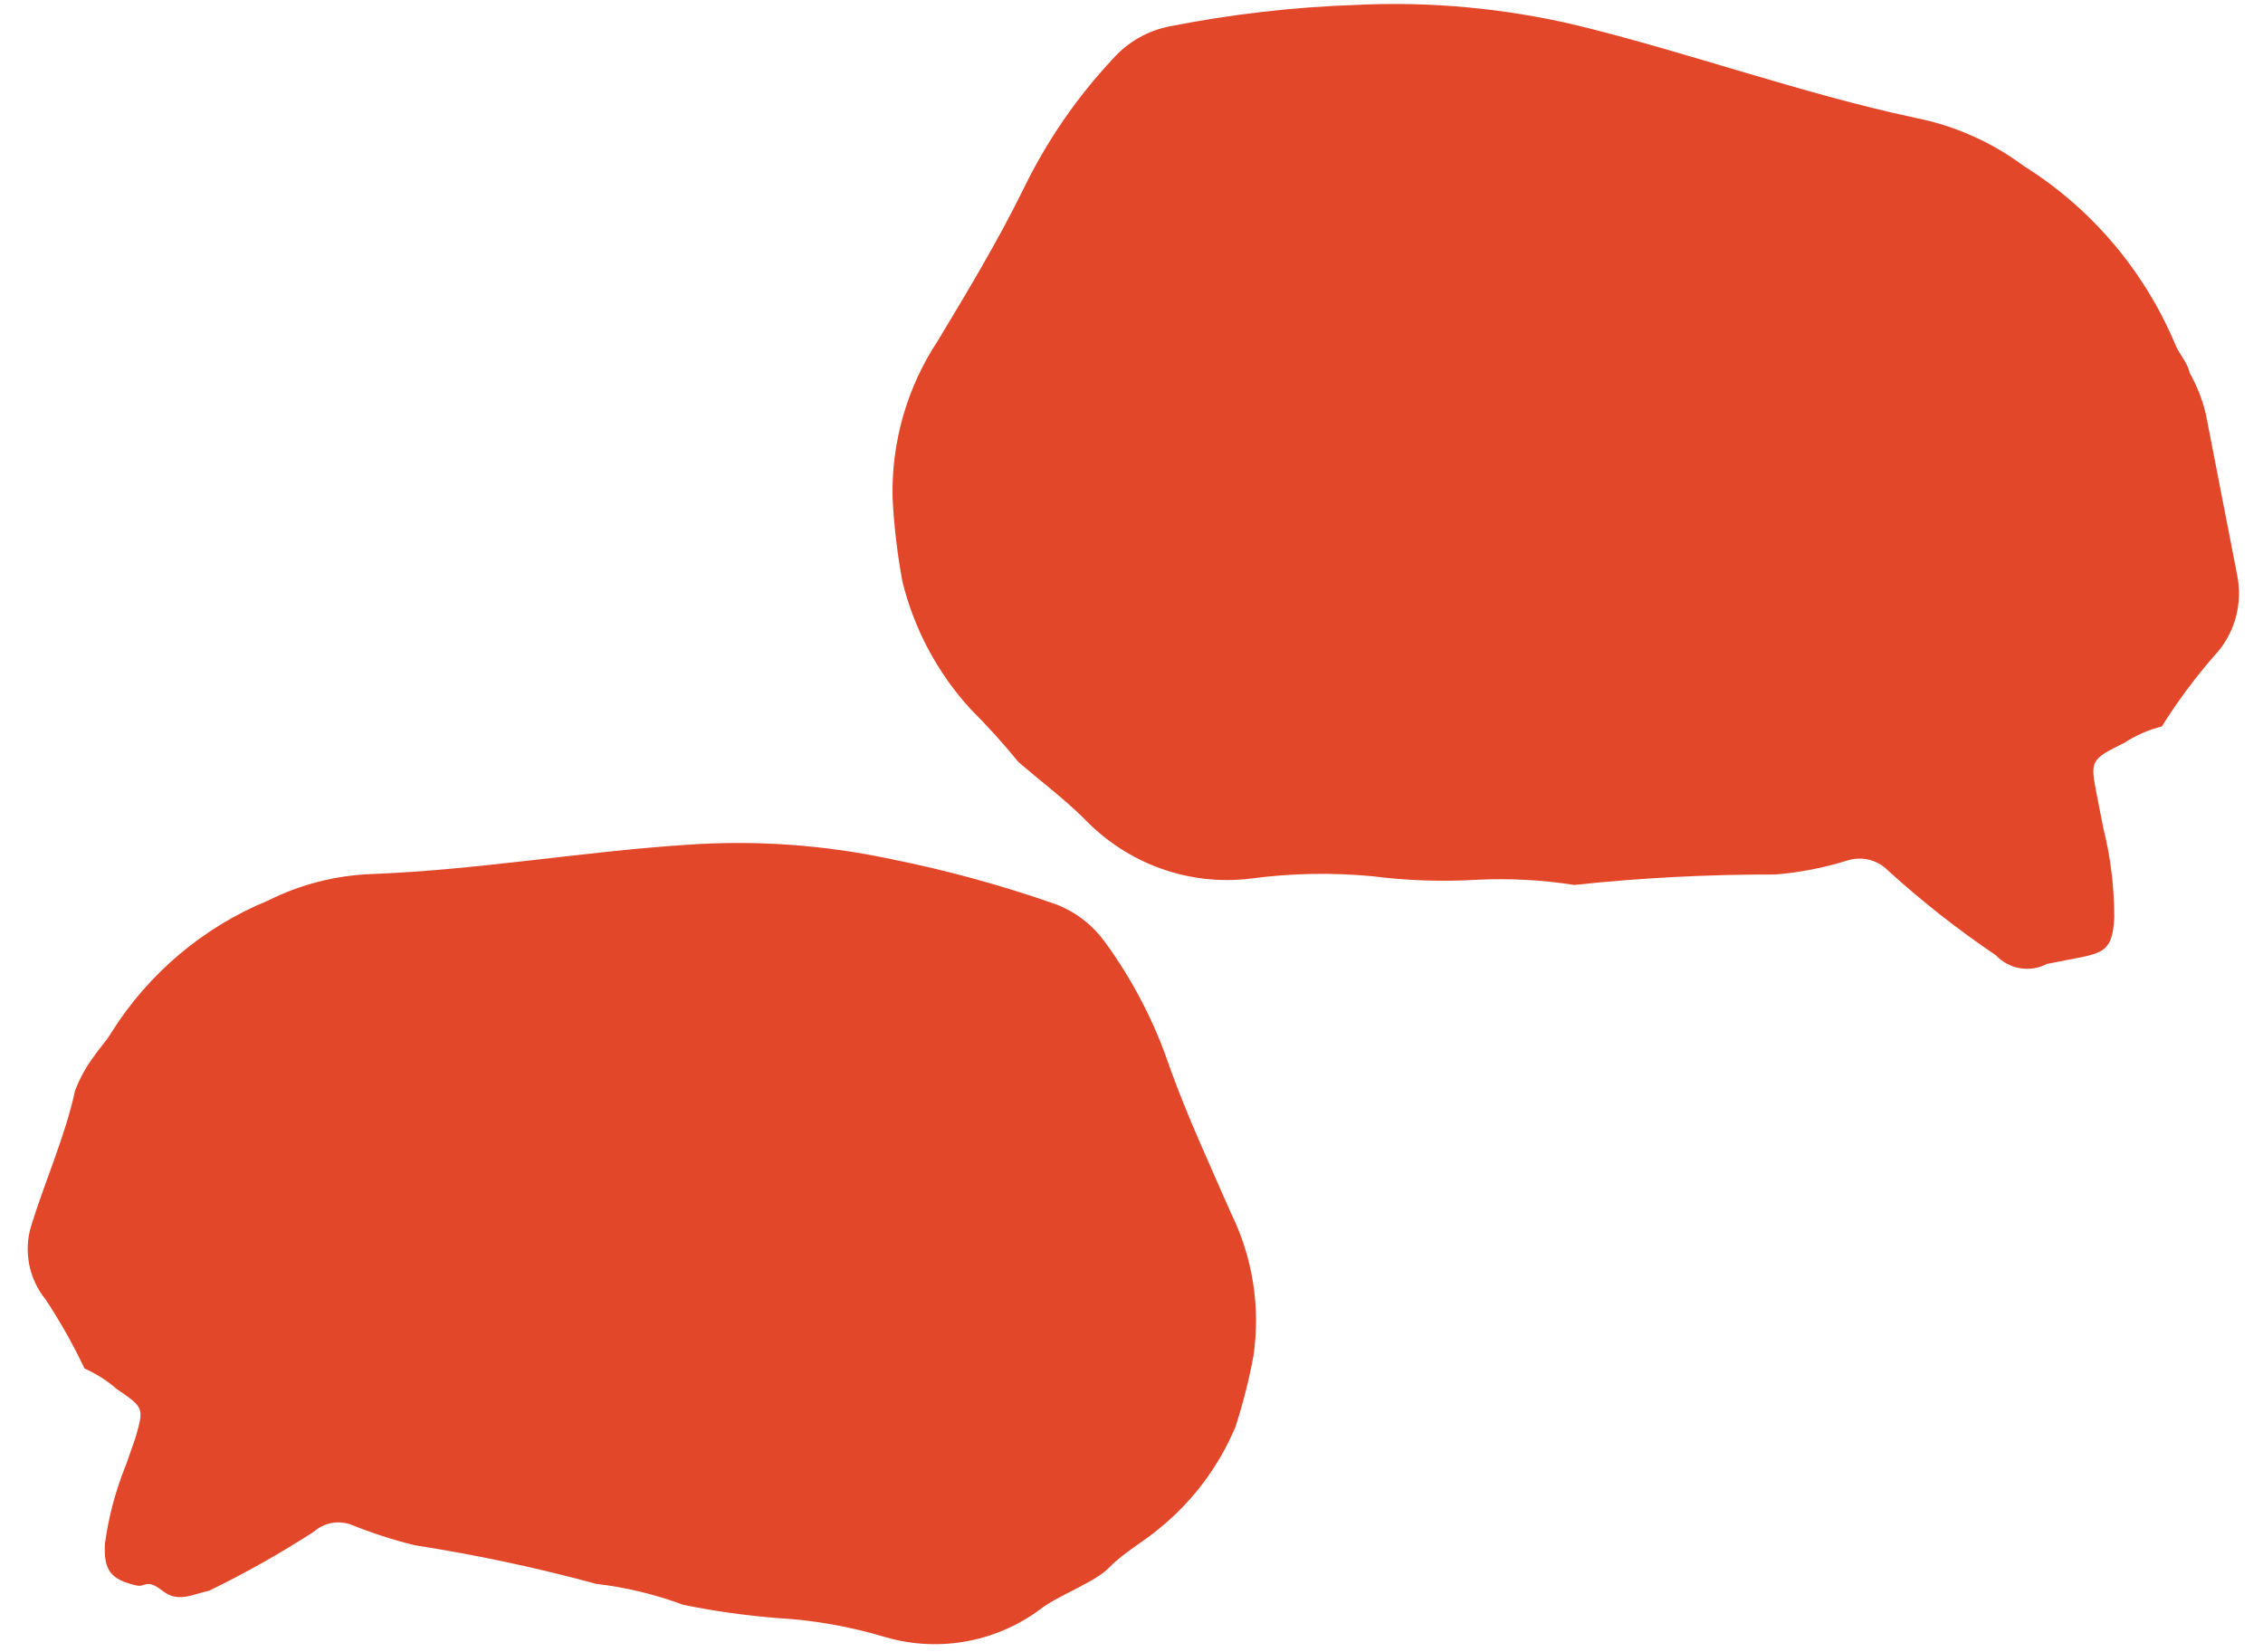 <svg width="63" height="46" viewBox="0 0 63 46" fill="none" xmlns="http://www.w3.org/2000/svg">
<path d="M43.827 24.636C45.685 24.438 47.554 24.341 49.424 24.345C50.104 24.29 50.775 24.159 51.427 23.956C51.625 23.892 51.838 23.885 52.041 23.936C52.243 23.988 52.428 24.095 52.574 24.247C53.515 25.101 54.515 25.886 55.566 26.596C55.745 26.785 55.98 26.911 56.235 26.954C56.491 26.997 56.753 26.956 56.982 26.835C57.25 26.783 57.47 26.74 57.739 26.688C58.545 26.531 58.814 26.479 58.86 25.544C58.861 24.698 58.757 23.855 58.55 23.034C58.492 22.737 58.434 22.439 58.376 22.142C58.189 21.176 58.184 21.151 59.132 20.684C59.455 20.472 59.81 20.317 60.184 20.223C60.615 19.535 61.099 18.883 61.63 18.271C61.912 17.977 62.119 17.618 62.233 17.224C62.346 16.83 62.362 16.413 62.281 16.011C61.992 14.524 61.703 13.038 61.414 11.552C61.32 11.141 61.166 10.746 60.958 10.381C60.9 10.084 60.652 9.849 60.546 9.561C59.679 7.516 58.21 5.79 56.34 4.621C55.442 3.952 54.408 3.494 53.316 3.28C50.114 2.592 47.031 1.469 43.863 0.696C41.858 0.225 39.799 0.036 37.746 0.137C36.013 0.196 34.288 0.394 32.587 0.729C31.97 0.843 31.408 1.16 30.988 1.631C29.982 2.703 29.142 3.923 28.497 5.251C27.77 6.729 26.926 8.127 26.102 9.496C25.248 10.788 24.81 12.319 24.849 13.878C24.89 14.653 24.981 15.426 25.122 16.19C25.45 17.521 26.107 18.747 27.031 19.752C27.497 20.217 27.939 20.706 28.355 21.217C28.964 21.741 29.617 22.231 30.182 22.79C30.776 23.412 31.504 23.887 32.308 24.176C33.112 24.466 33.971 24.563 34.817 24.459C35.938 24.309 37.073 24.287 38.201 24.393C39.175 24.517 40.157 24.55 41.136 24.491C42.035 24.448 42.936 24.497 43.827 24.636Z" fill="#E3472A"/>
<path d="M16.602 44.094C14.938 43.642 13.251 43.283 11.55 43.019C10.942 42.87 10.345 42.677 9.764 42.441C9.59 42.38 9.404 42.366 9.224 42.401C9.044 42.436 8.876 42.519 8.738 42.641C7.796 43.249 6.82 43.799 5.813 44.288C5.349 44.379 4.967 44.633 4.519 44.283C4.071 43.933 4.046 44.195 3.806 44.139C3.065 43.974 2.885 43.701 2.921 42.974C3.024 42.219 3.221 41.482 3.508 40.778L3.769 40.033C4.011 39.189 4.01 39.189 3.25 38.669C2.981 38.434 2.678 38.242 2.353 38.098C2.037 37.432 1.674 36.789 1.269 36.174C1.039 35.892 0.882 35.556 0.812 35.197C0.743 34.838 0.762 34.467 0.87 34.119C1.259 32.86 1.809 31.648 2.091 30.359C2.225 30.007 2.408 29.677 2.636 29.38C2.773 29.173 2.964 28.981 3.097 28.75C4.137 27.096 5.659 25.813 7.453 25.075C8.355 24.622 9.343 24.369 10.351 24.332C13.321 24.218 16.238 23.702 19.193 23.513C21.069 23.387 22.955 23.522 24.798 23.915C26.36 24.227 27.9 24.649 29.405 25.178C29.938 25.384 30.403 25.74 30.745 26.203C31.532 27.276 32.148 28.466 32.571 29.73C33.065 31.099 33.677 32.42 34.269 33.77C34.878 35.006 35.096 36.4 34.893 37.762C34.768 38.431 34.6 39.09 34.389 39.736C33.919 40.846 33.185 41.819 32.252 42.569C31.816 42.936 31.288 43.218 30.887 43.631C30.485 44.043 29.63 44.338 29.047 44.734C28.436 45.21 27.722 45.535 26.963 45.682C26.204 45.83 25.42 45.796 24.674 45.584C23.683 45.283 22.661 45.102 21.629 45.044C20.754 44.975 19.883 44.852 19.022 44.677C18.24 44.386 17.428 44.19 16.602 44.094Z" fill="#E3472A"/>
</svg>
